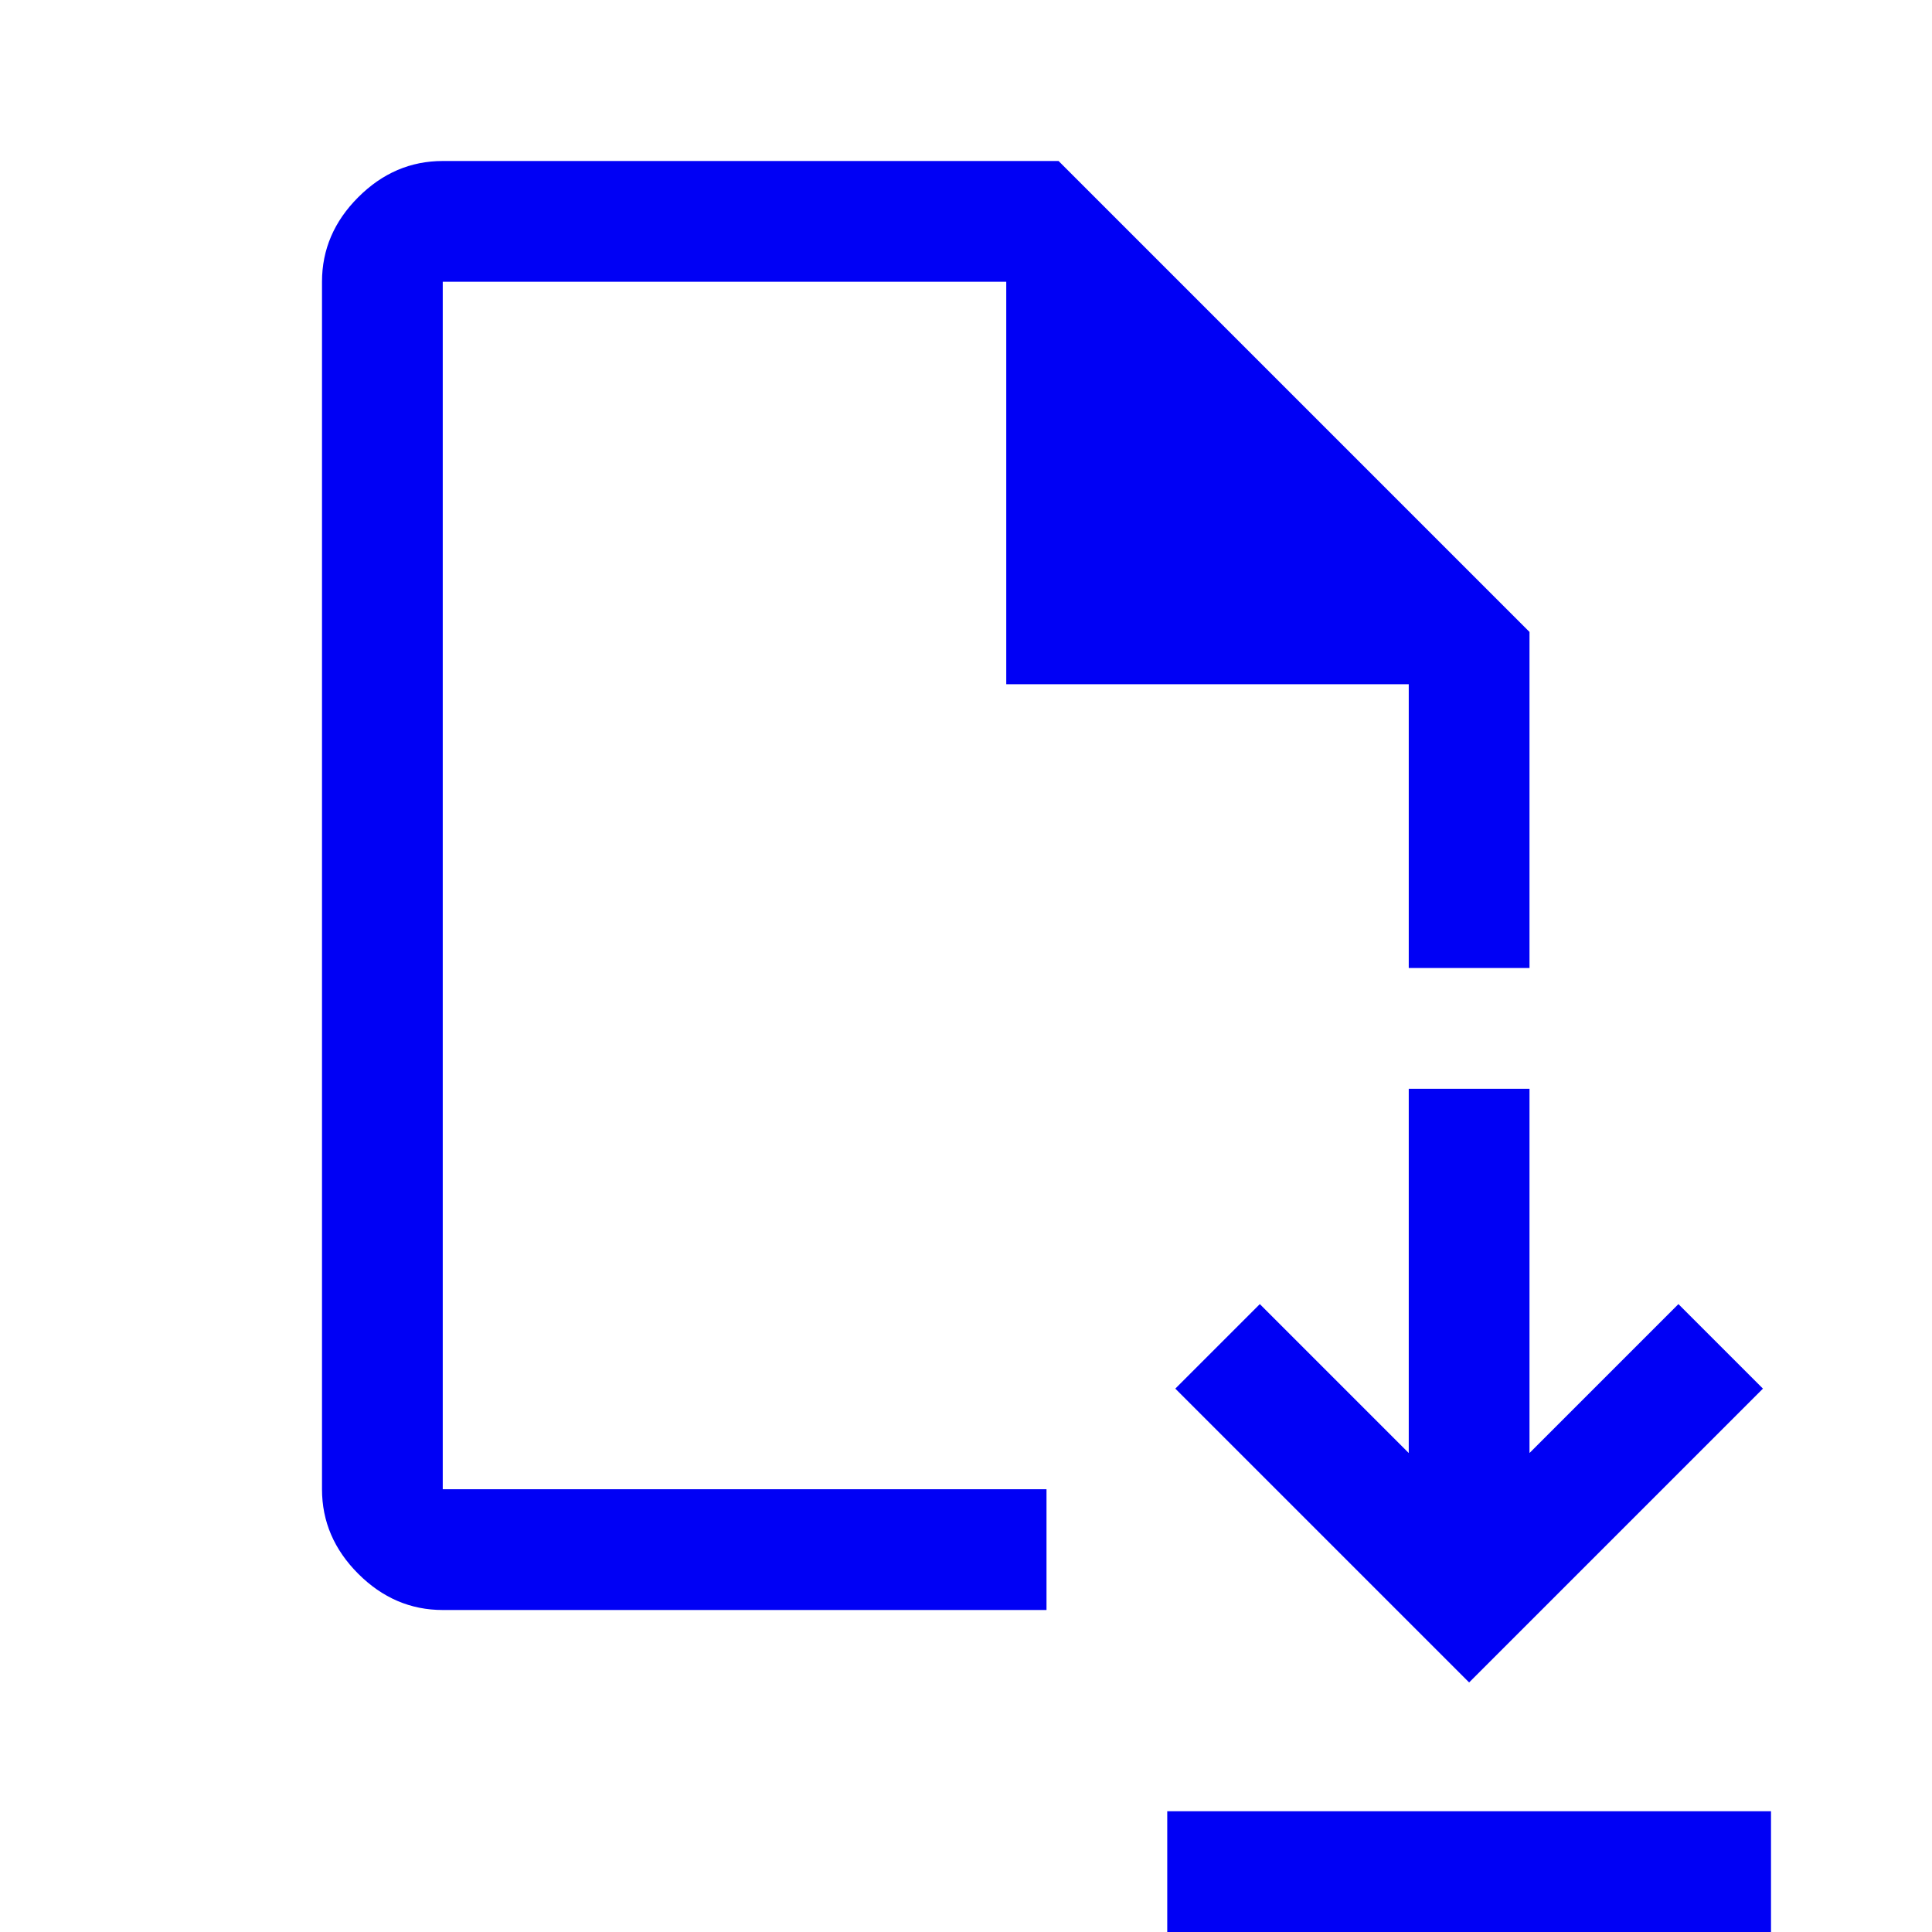 <svg fill="#0000f5" height="48" viewBox="0 -960 960 960" width="48" xmlns="http://www.w3.org/2000/svg"><path d="m730-124 146-146-42-42-74 74v-181h-60v181l-74-74-42 42zm-150 124v-60h300v60zm-360-160q-24 0-42-18t-18-42v-600q0-24 18-42t42-18h306l234 234v167h-60v-141h-200v-200h-280v600h300v60zm0-60v-600z"/></svg>